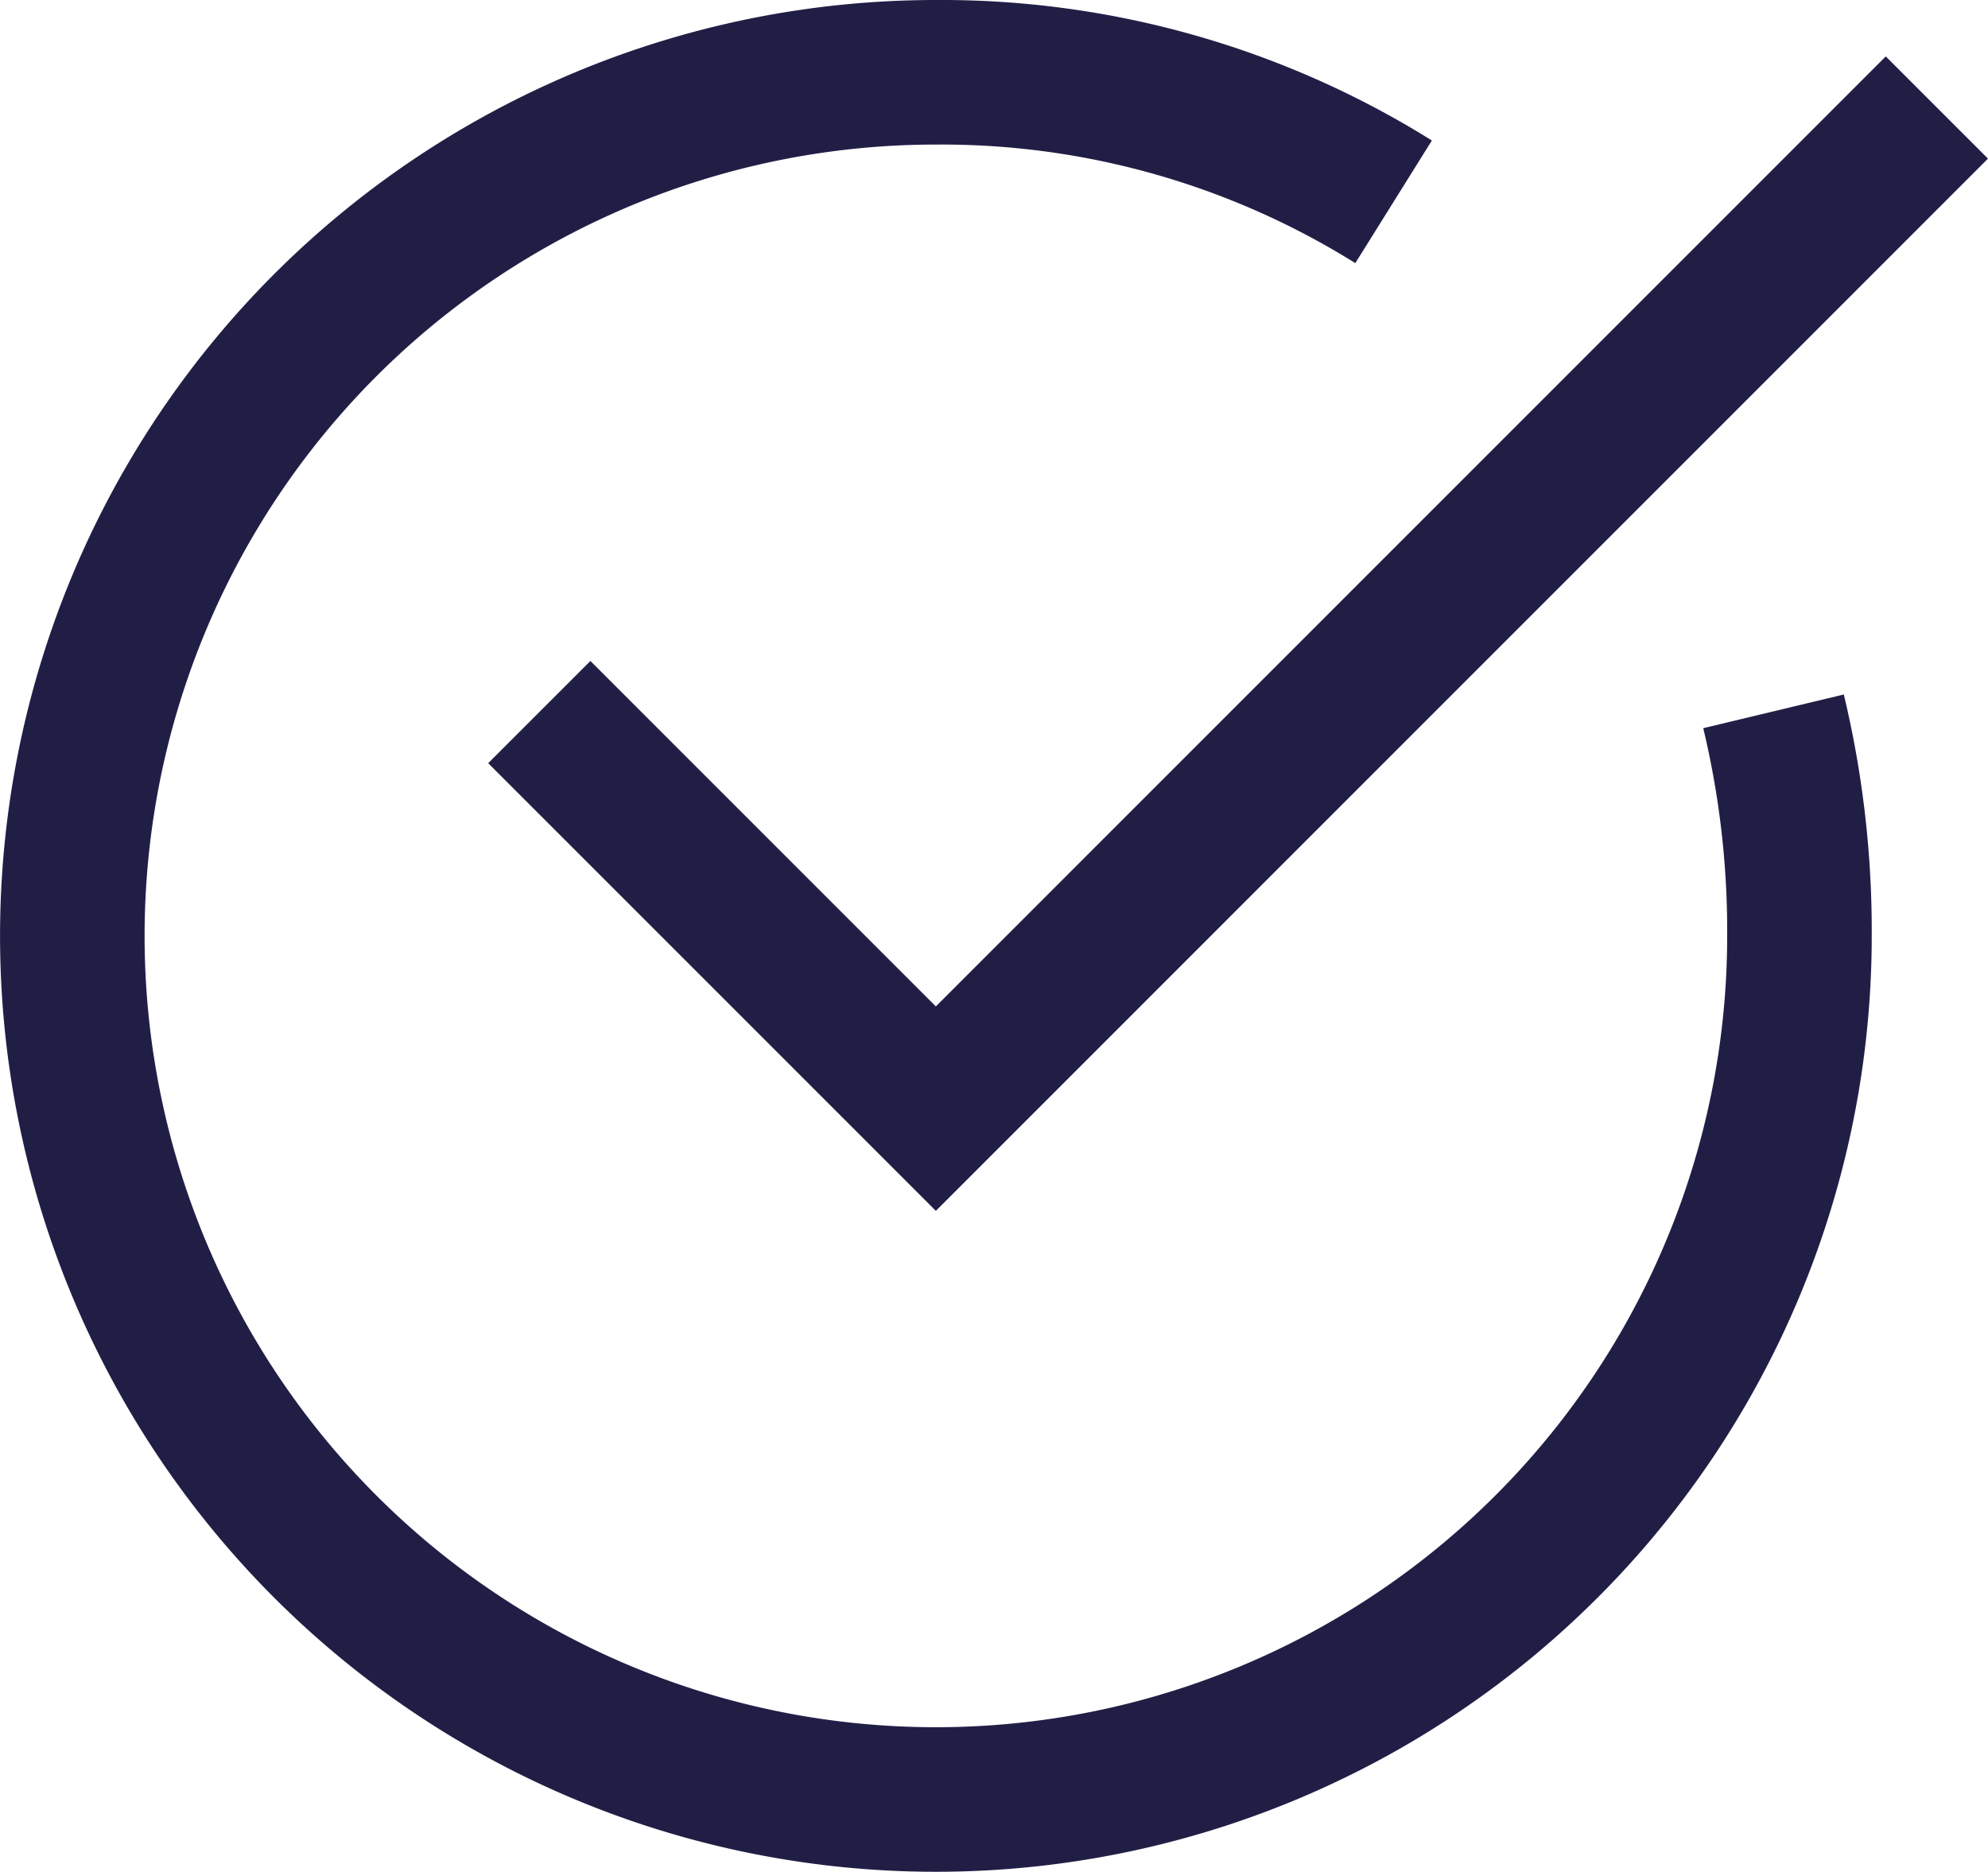 <svg xmlns="http://www.w3.org/2000/svg" width="41.258" height="38.845" viewBox="0 0 41.258 38.845">
  <g transform="translate(1.5 1.5)">
    <path d="M36.307,15.262a19.535,19.535,0,0,1,.538,4.66A17.922,17.922,0,1,1,18.922,2a17.714,17.714,0,0,1,9.5,2.688" transform="translate(-1 -2)" fill="none" stroke="#211e46" stroke-miterlimit="10" stroke-width="3"/>
    <path d="M7,15.546l7.169,7.169L33.883,3" transform="translate(3.753 -1.208)" fill="none" stroke="#211e46" stroke-linecap="square" stroke-miterlimit="10" stroke-width="3"/>
  </g>
</svg>
